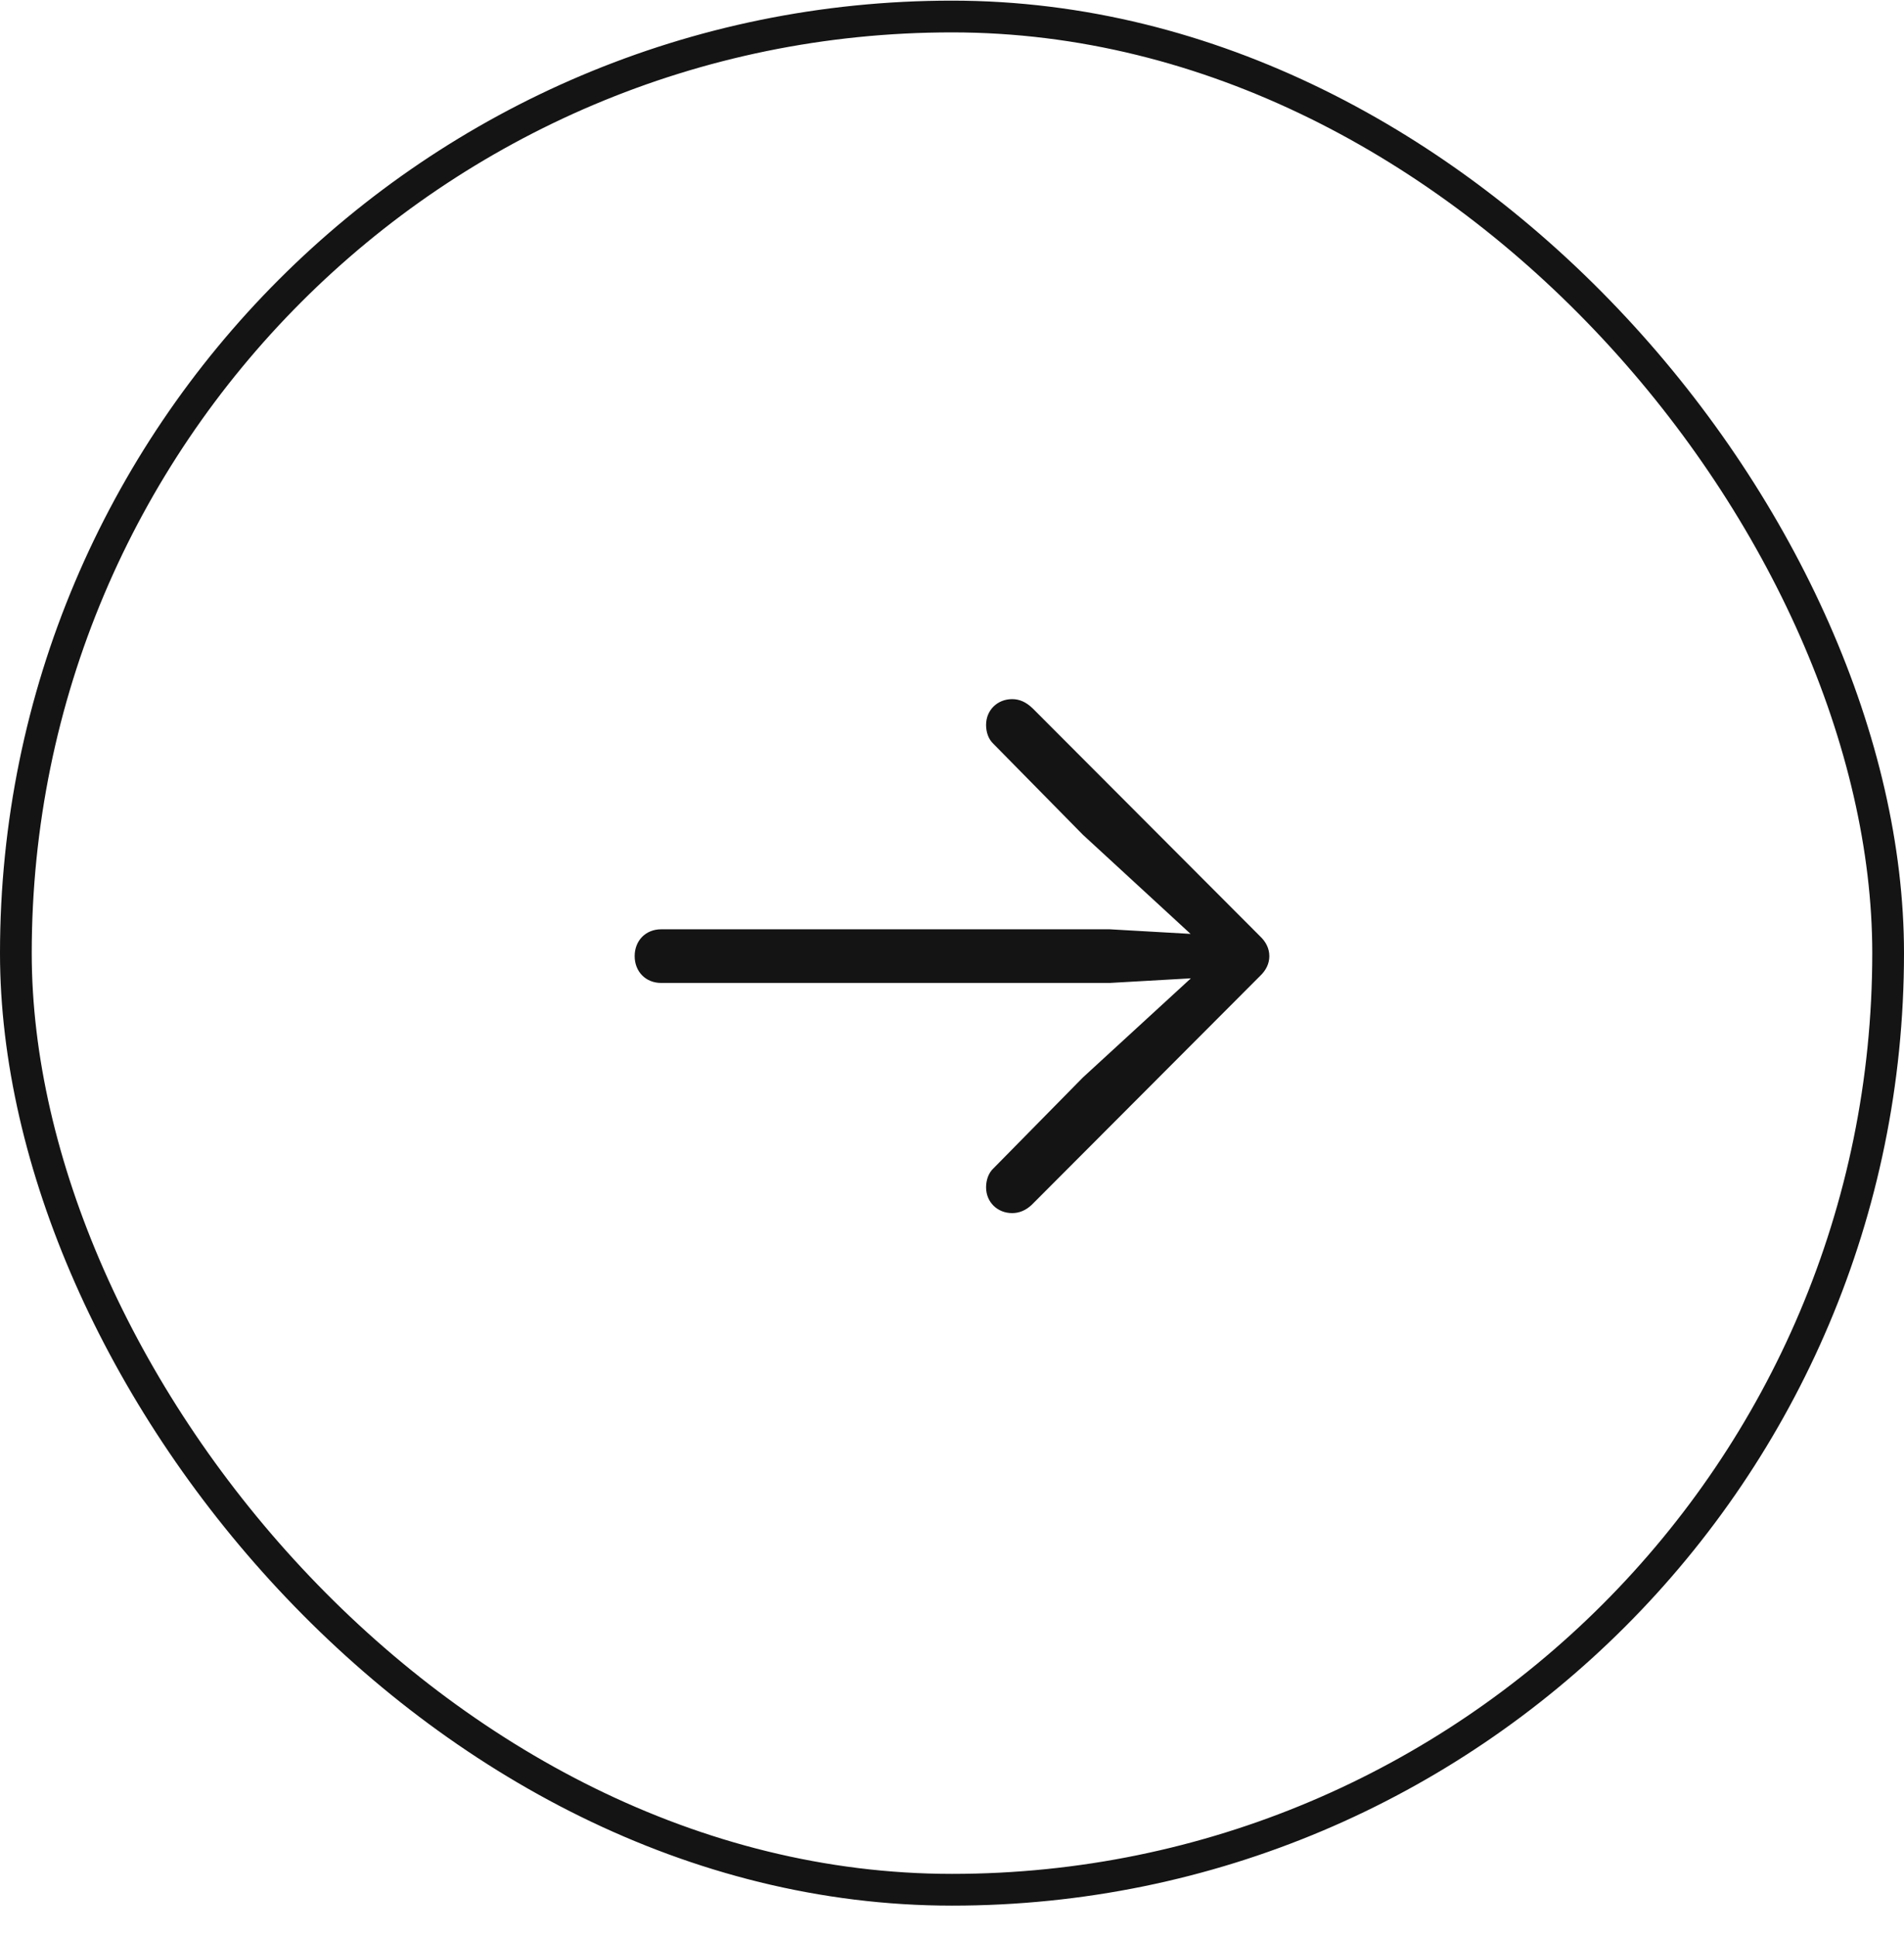 <svg width="60" height="61" viewBox="0 0 60 61" fill="none" xmlns="http://www.w3.org/2000/svg">
<rect x="0.5" y="0.52" width="59" height="59" rx="29.5" stroke="#141414"/>
<path d="M40 30.114C40 29.88 39.897 29.668 39.709 29.49L32.548 22.317C32.33 22.104 32.119 22.02 31.895 22.02C31.43 22.02 31.074 22.367 31.074 22.832C31.074 23.057 31.145 23.277 31.304 23.427L34.125 26.292L38.098 29.948L38.294 29.458L34.97 29.269H20.835C20.347 29.269 20 29.626 20 30.114C20 30.602 20.347 30.959 20.835 30.959H34.97L38.294 30.77L38.098 30.29L34.125 33.936L31.304 36.801C31.149 36.946 31.074 37.171 31.074 37.396C31.074 37.861 31.43 38.208 31.895 38.208C32.119 38.208 32.322 38.124 32.51 37.95L39.709 30.738C39.897 30.56 40 30.348 40 30.114Z" fill="#141414"/>
</svg>
